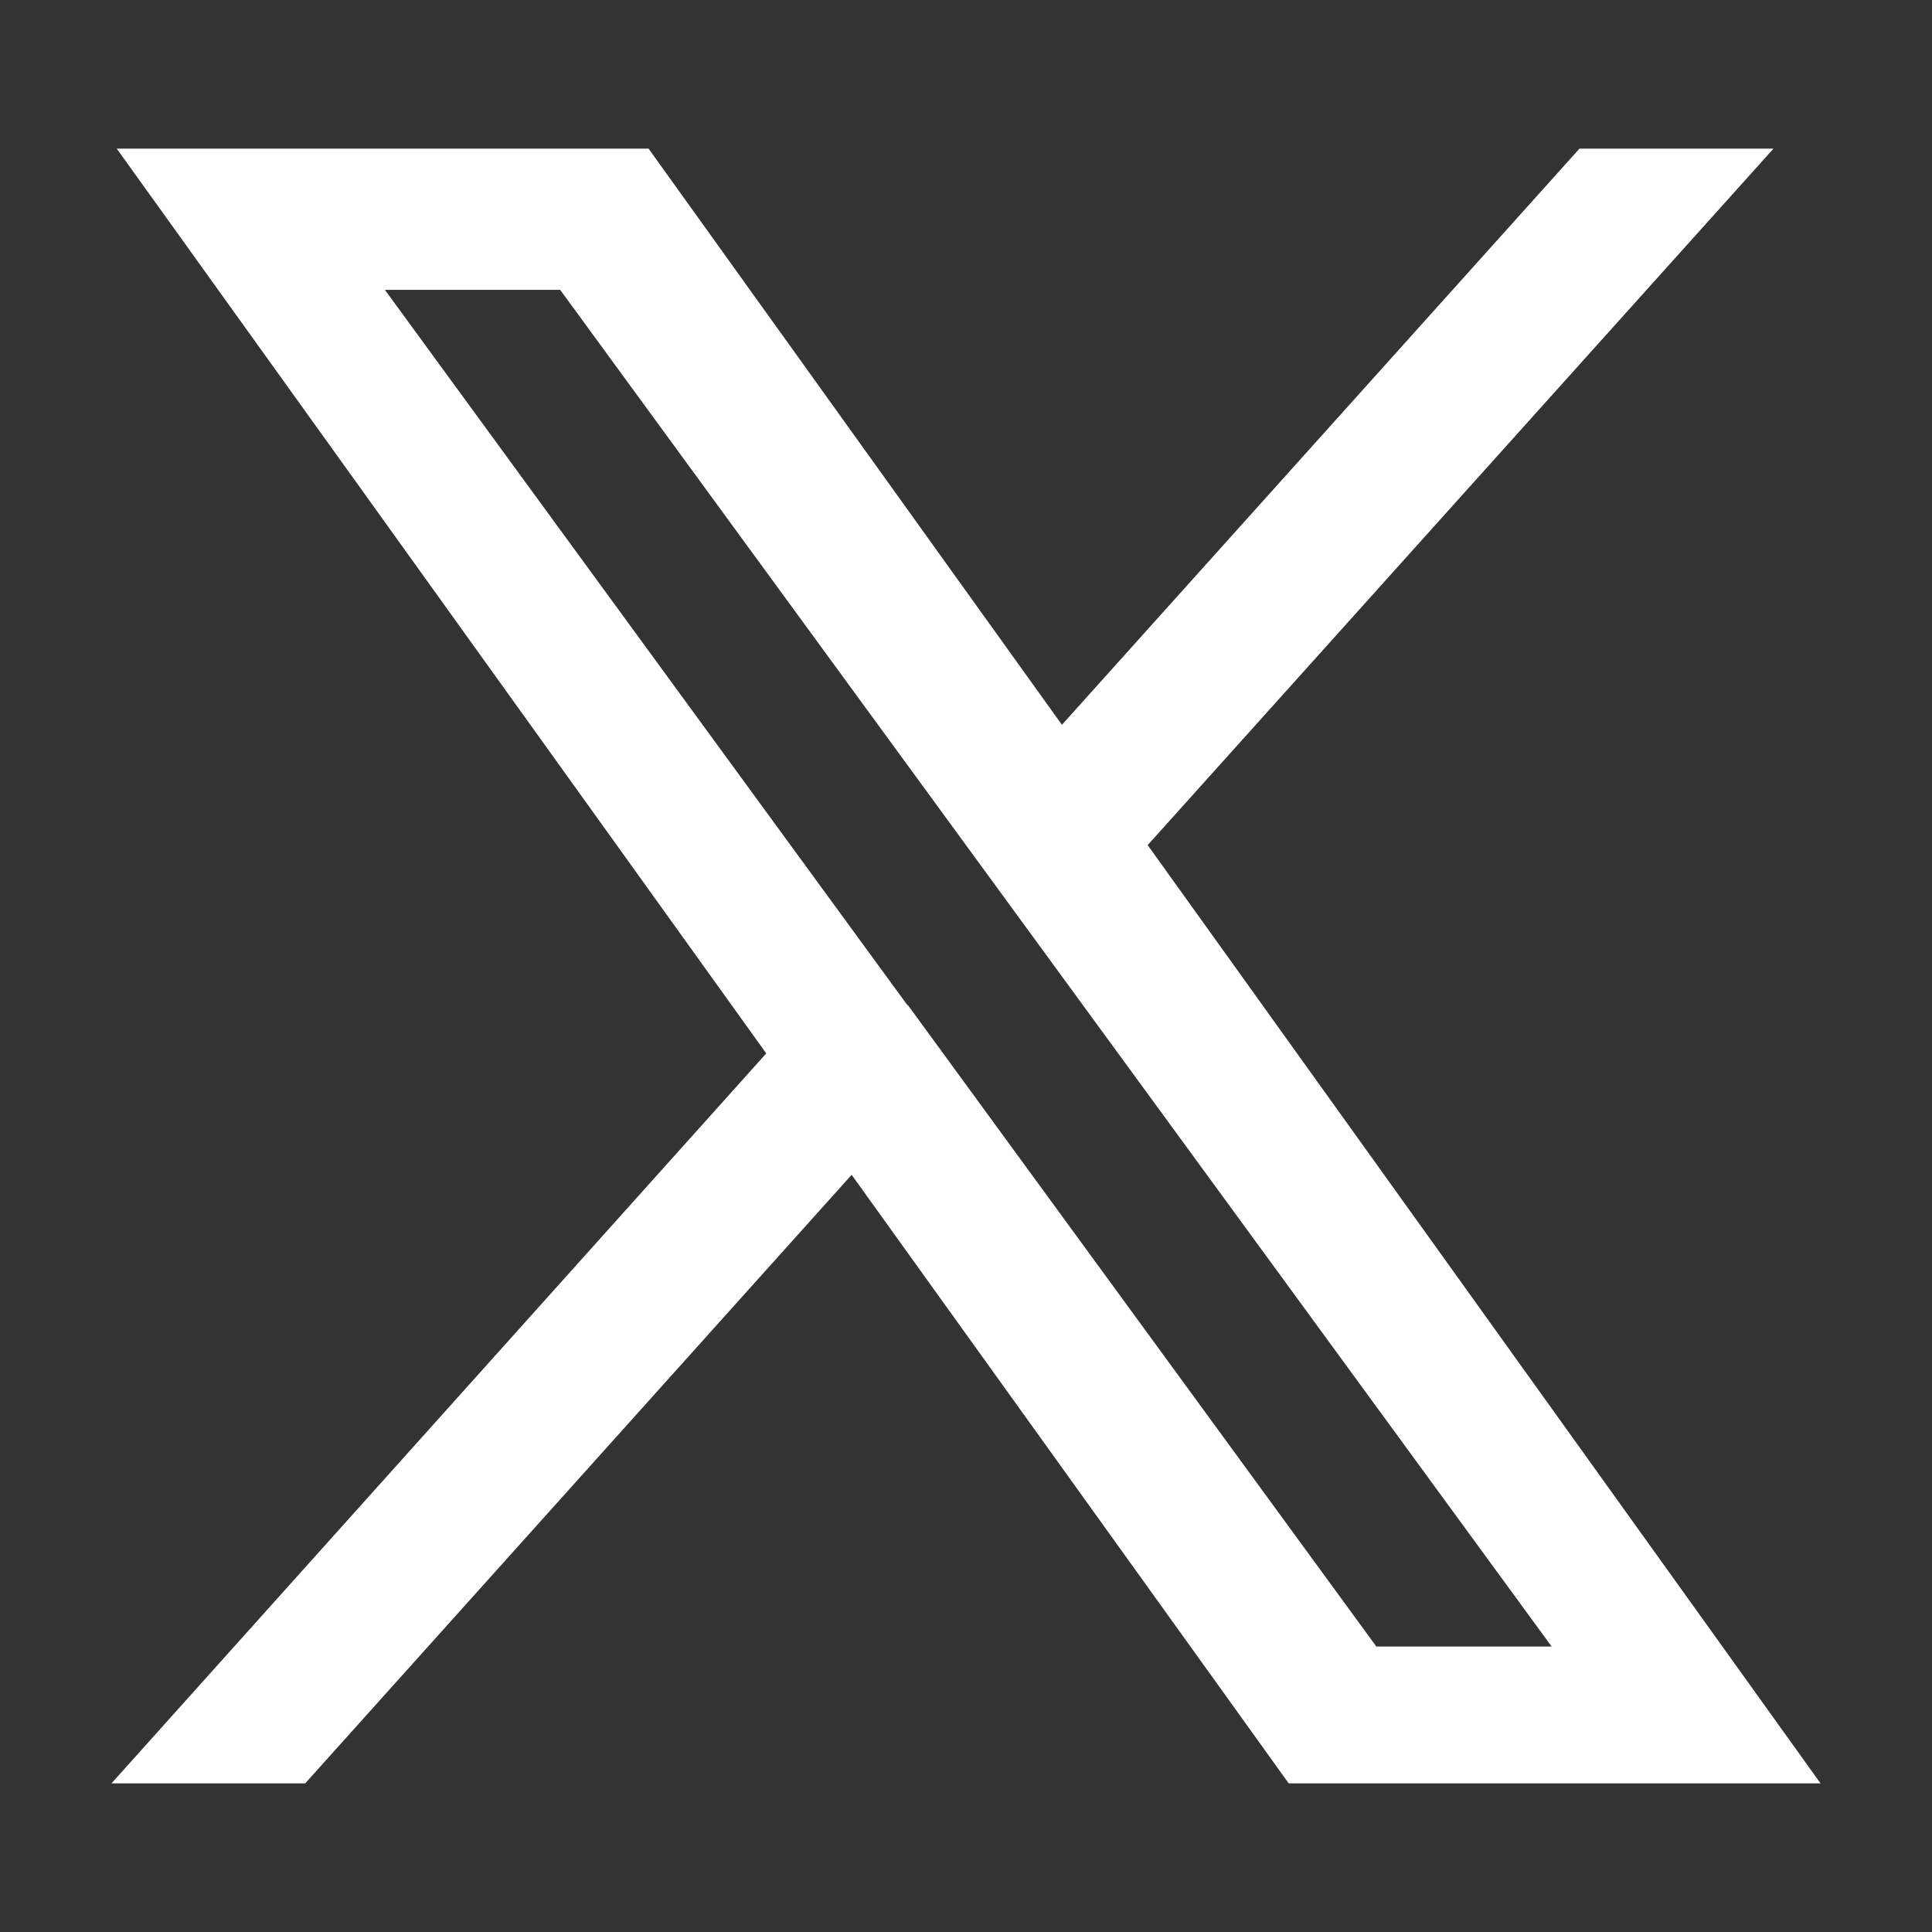<svg width="26" height="26" viewBox="0 0 26 26" fill="none" xmlns="http://www.w3.org/2000/svg">
<rect x="0" y="0" width="26" height="26" fill="#333333" stroke="none"/>
<g clip-path="url(#clip0_2324_17966)">
<path d="M15.445 11.373L23.867 2H21.256L14.291 9.754L8.728 2H1.571L10.312 14.176L1.5 24H4.107L11.461 15.81L17.343 24H24.5L15.445 11.373ZM7.539 3.901L20.881 22.158H18.522L12.215 13.522V13.532L5.18 3.901H7.539Z" fill="white"/>
</g>
<defs>
<clipPath id="clip0_2324_17966">
<rect width="23" height="22" fill="white" transform="translate(1.5 2)"/>
</clipPath>
</defs>
</svg>

